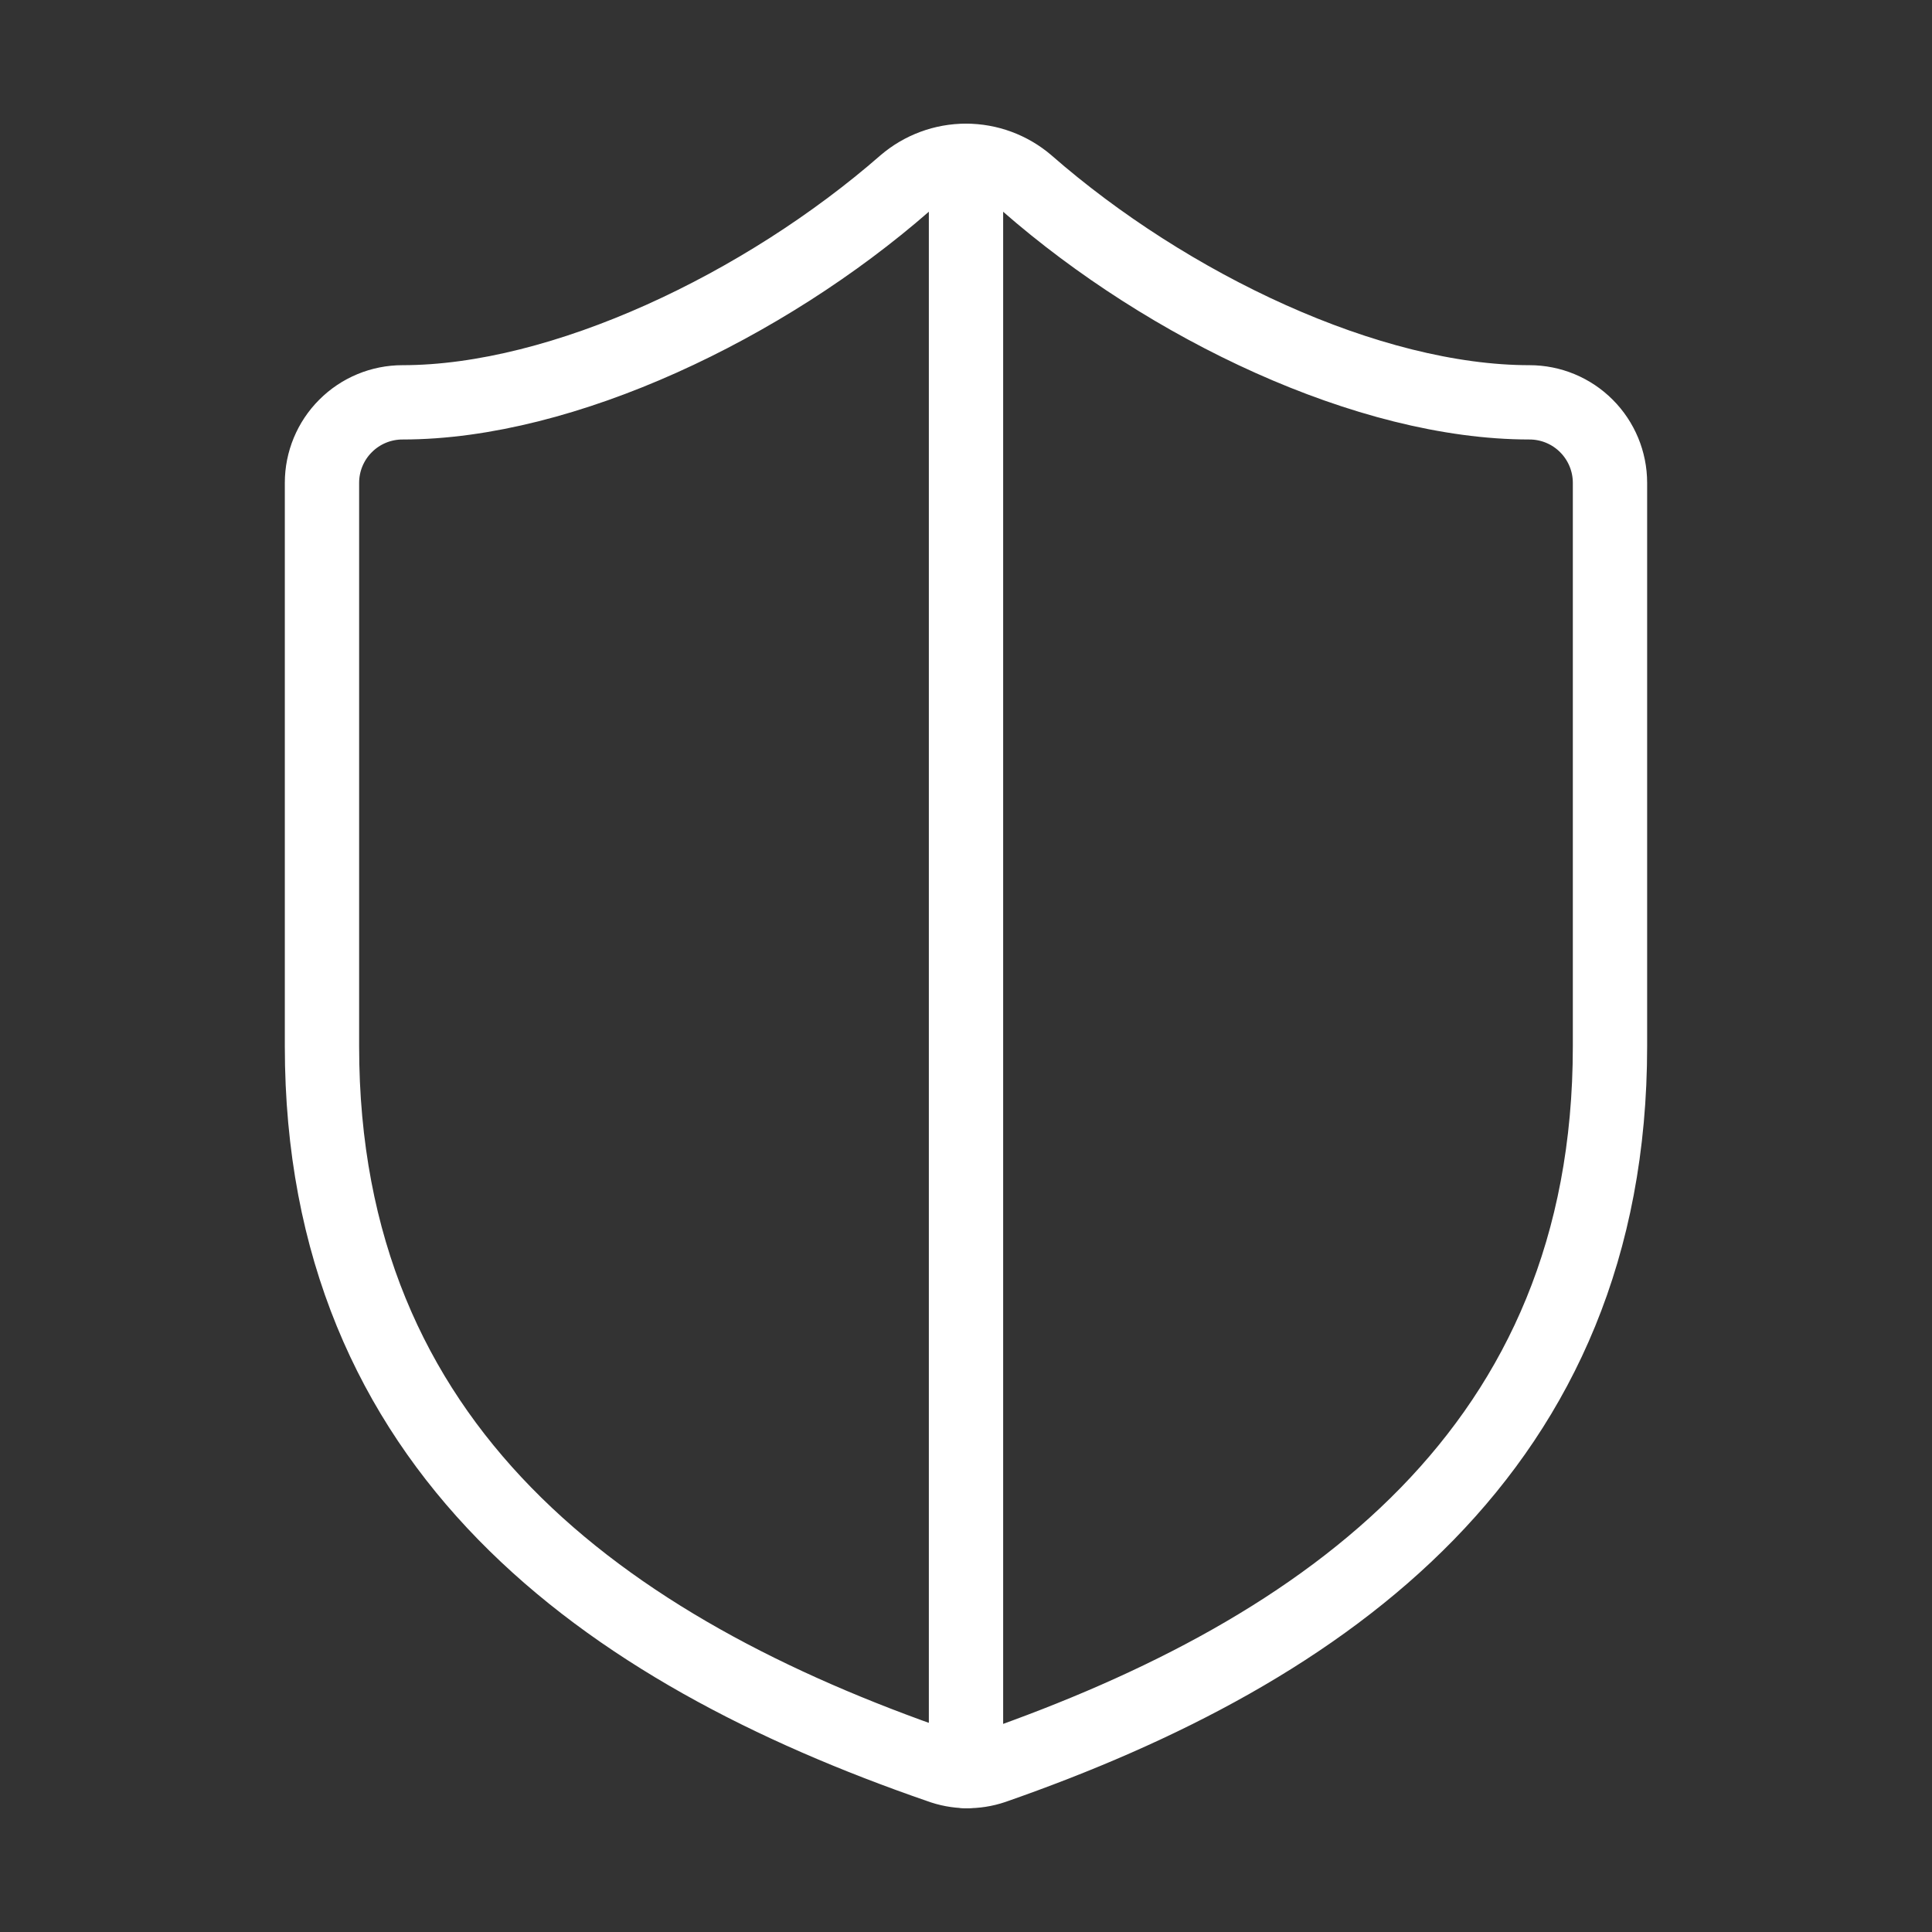 <?xml version="1.0" encoding="UTF-8"?> <svg xmlns="http://www.w3.org/2000/svg" width="52" height="52" viewBox="0 0 52 52" fill="none"><rect x="0" y="0" width="52" height="52" fill="#333333" stroke="none"/><g id="Frame"><path id="Vector" d="M43.333 28.162C43.333 38.996 35.749 44.412 26.736 47.554C26.264 47.714 25.751 47.706 25.284 47.532C16.249 44.412 8.666 38.996 8.666 28.162V12.996C8.666 12.421 8.894 11.87 9.301 11.464C9.707 11.057 10.258 10.829 10.833 10.829C15.166 10.829 20.583 8.229 24.353 4.936C24.812 4.544 25.396 4.328 25.999 4.328C26.603 4.328 27.187 4.544 27.646 4.936C31.438 8.251 36.833 10.829 41.166 10.829C41.741 10.829 42.292 11.057 42.698 11.464C43.104 11.87 43.333 12.421 43.333 12.996V28.162Z" stroke="white" stroke-width="2" stroke-linecap="round" stroke-linejoin="round"></path><path id="Vector_2" d="M26 47.669V4.336" stroke="white" stroke-width="2" stroke-linecap="round" stroke-linejoin="round"></path></g></svg> 